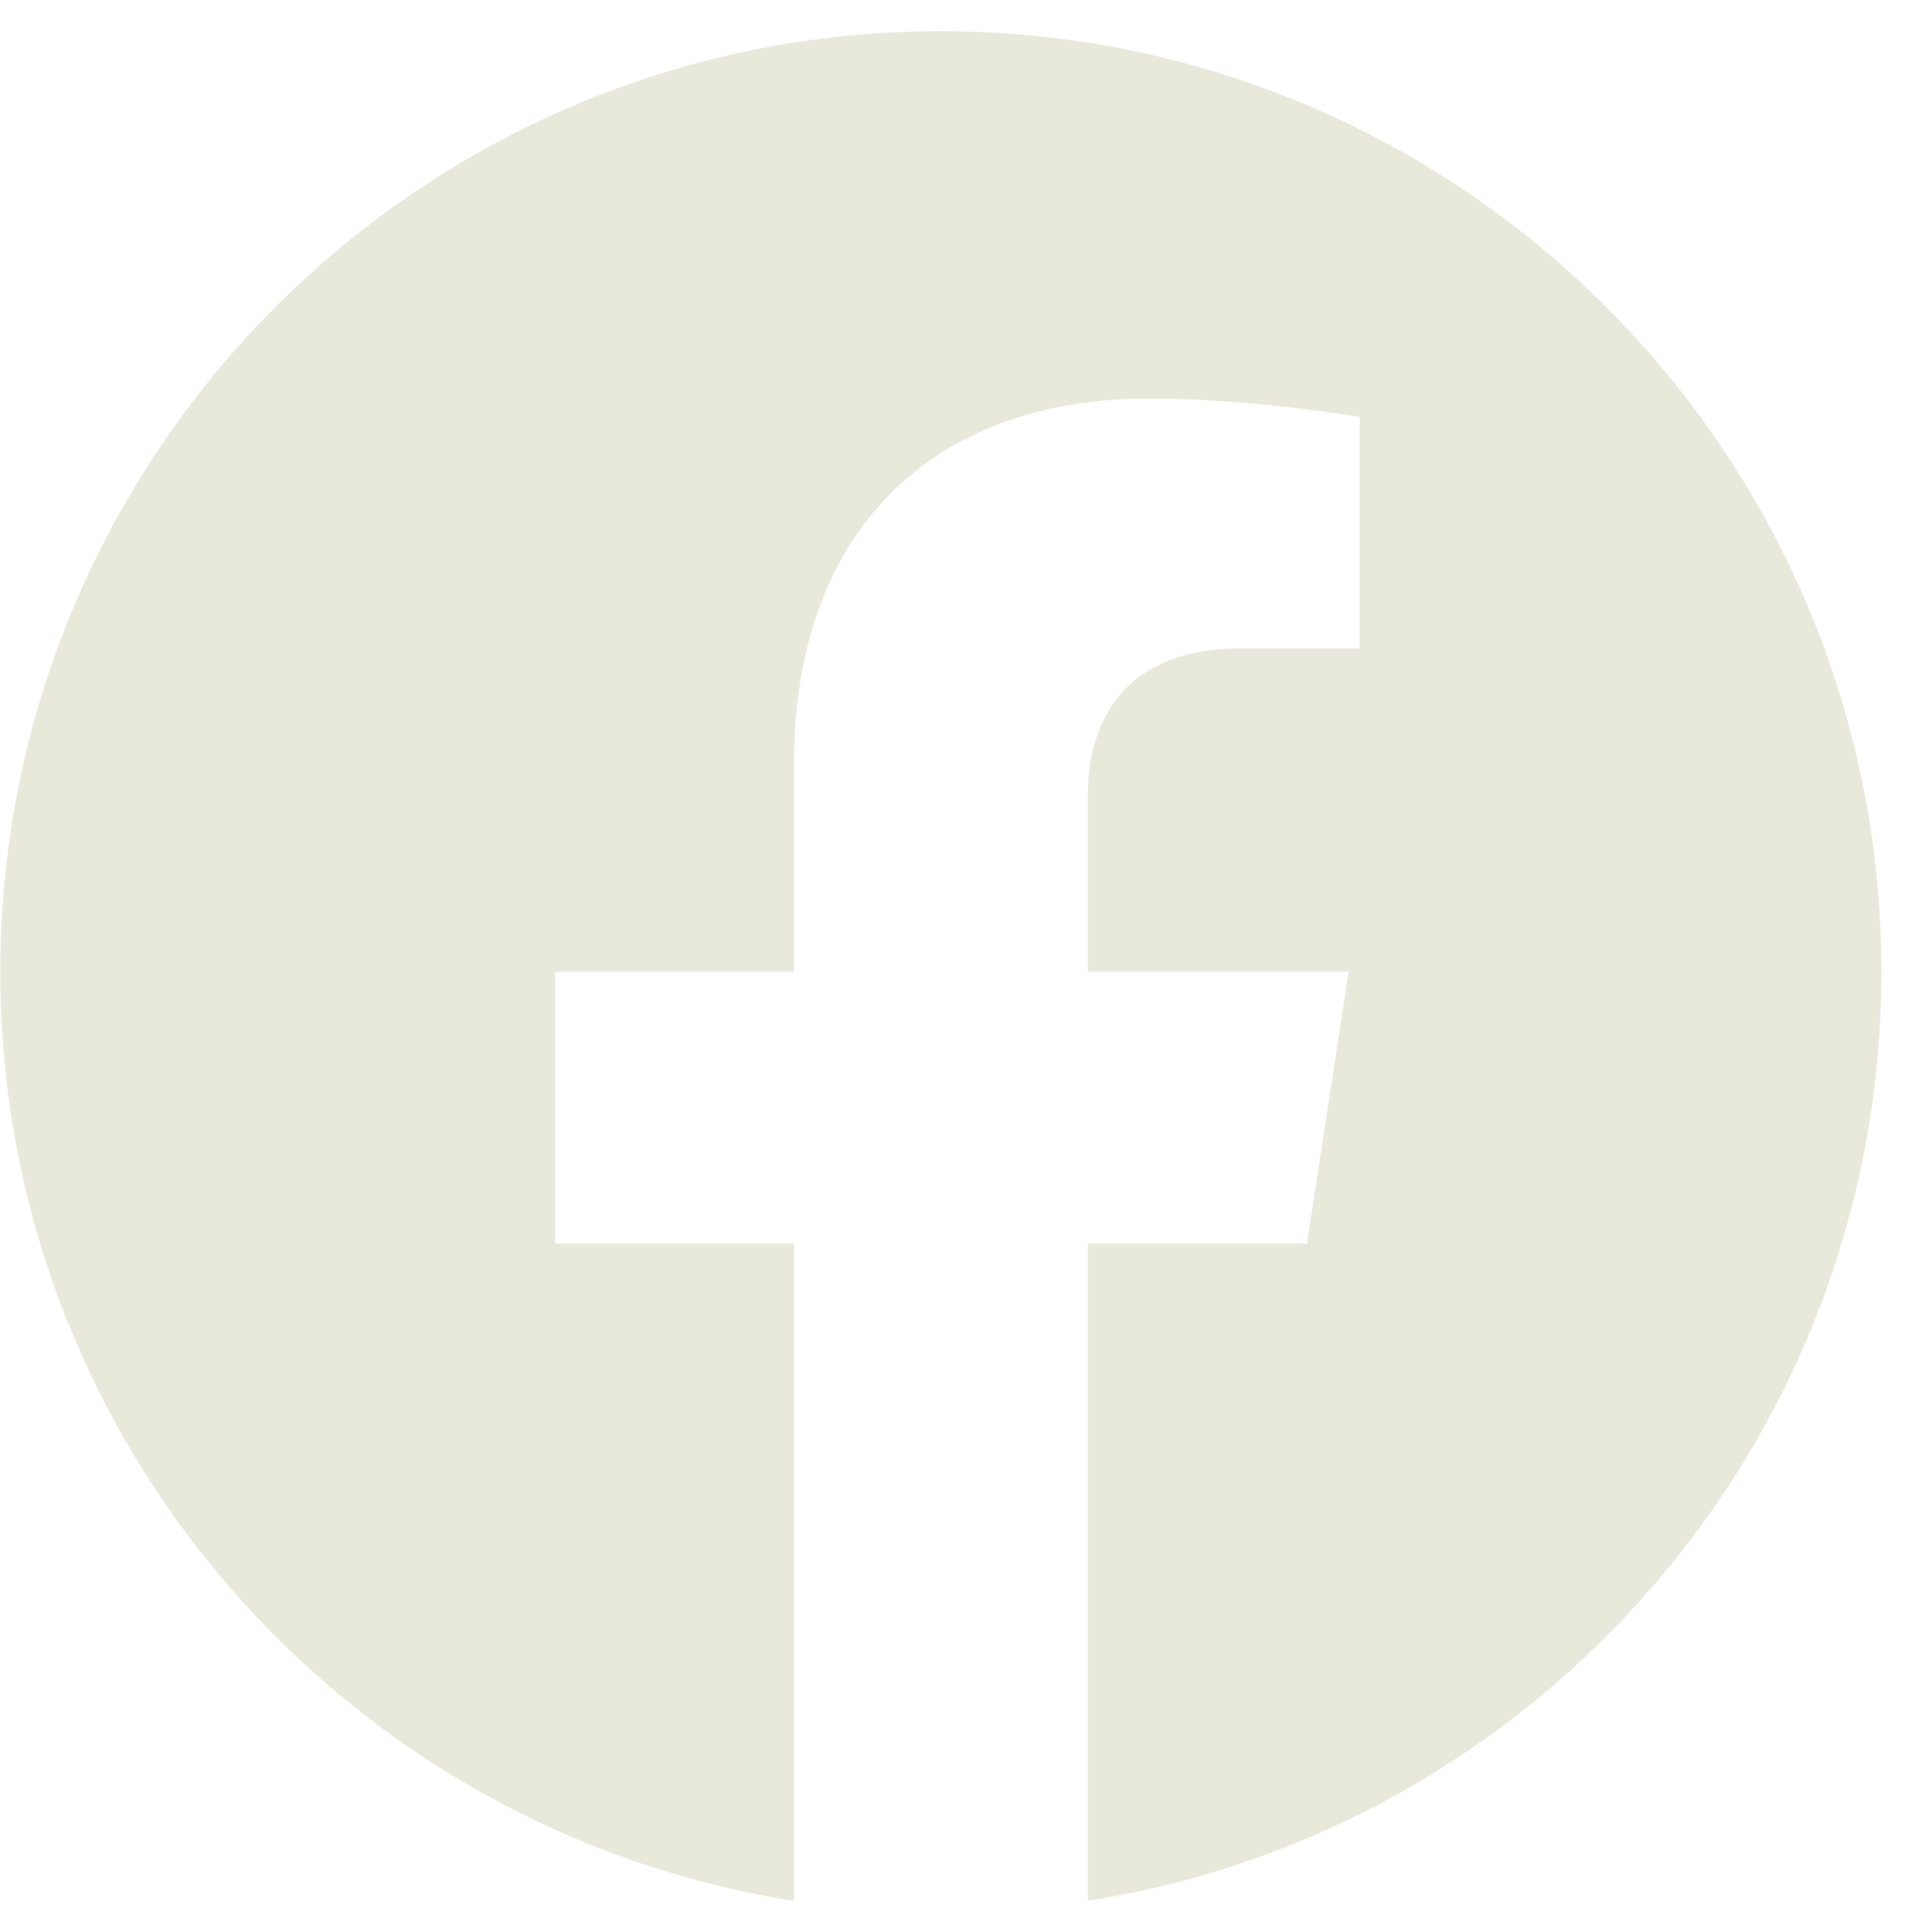 <svg width="31" height="31" viewBox="0 0 31 31" fill="none" xmlns="http://www.w3.org/2000/svg">
<g clip-path="url(#clip0_1007_83082)">
<path d="M30.188 15.592C30.188 7.257 23.431 0.5 15.097 0.5C6.762 0.5 0.005 7.257 0.005 15.592C0.005 23.124 5.524 29.368 12.739 30.5V19.954H8.907V15.592H12.739V12.267C12.739 8.484 14.992 6.395 18.439 6.395C20.09 6.395 21.817 6.69 21.817 6.69V10.404H19.914C18.039 10.404 17.455 11.567 17.455 12.761V15.592H21.64L20.971 19.954H17.455V30.5C24.669 29.368 30.188 23.125 30.188 15.592Z" fill="#E9E9DB"/>
</g>
<defs>
<clipPath id="clip0_1007_83082">
<rect width="30.183" height="30" fill="white" transform="translate(0.005 0.5)"/>
</clipPath>
</defs>
</svg>
